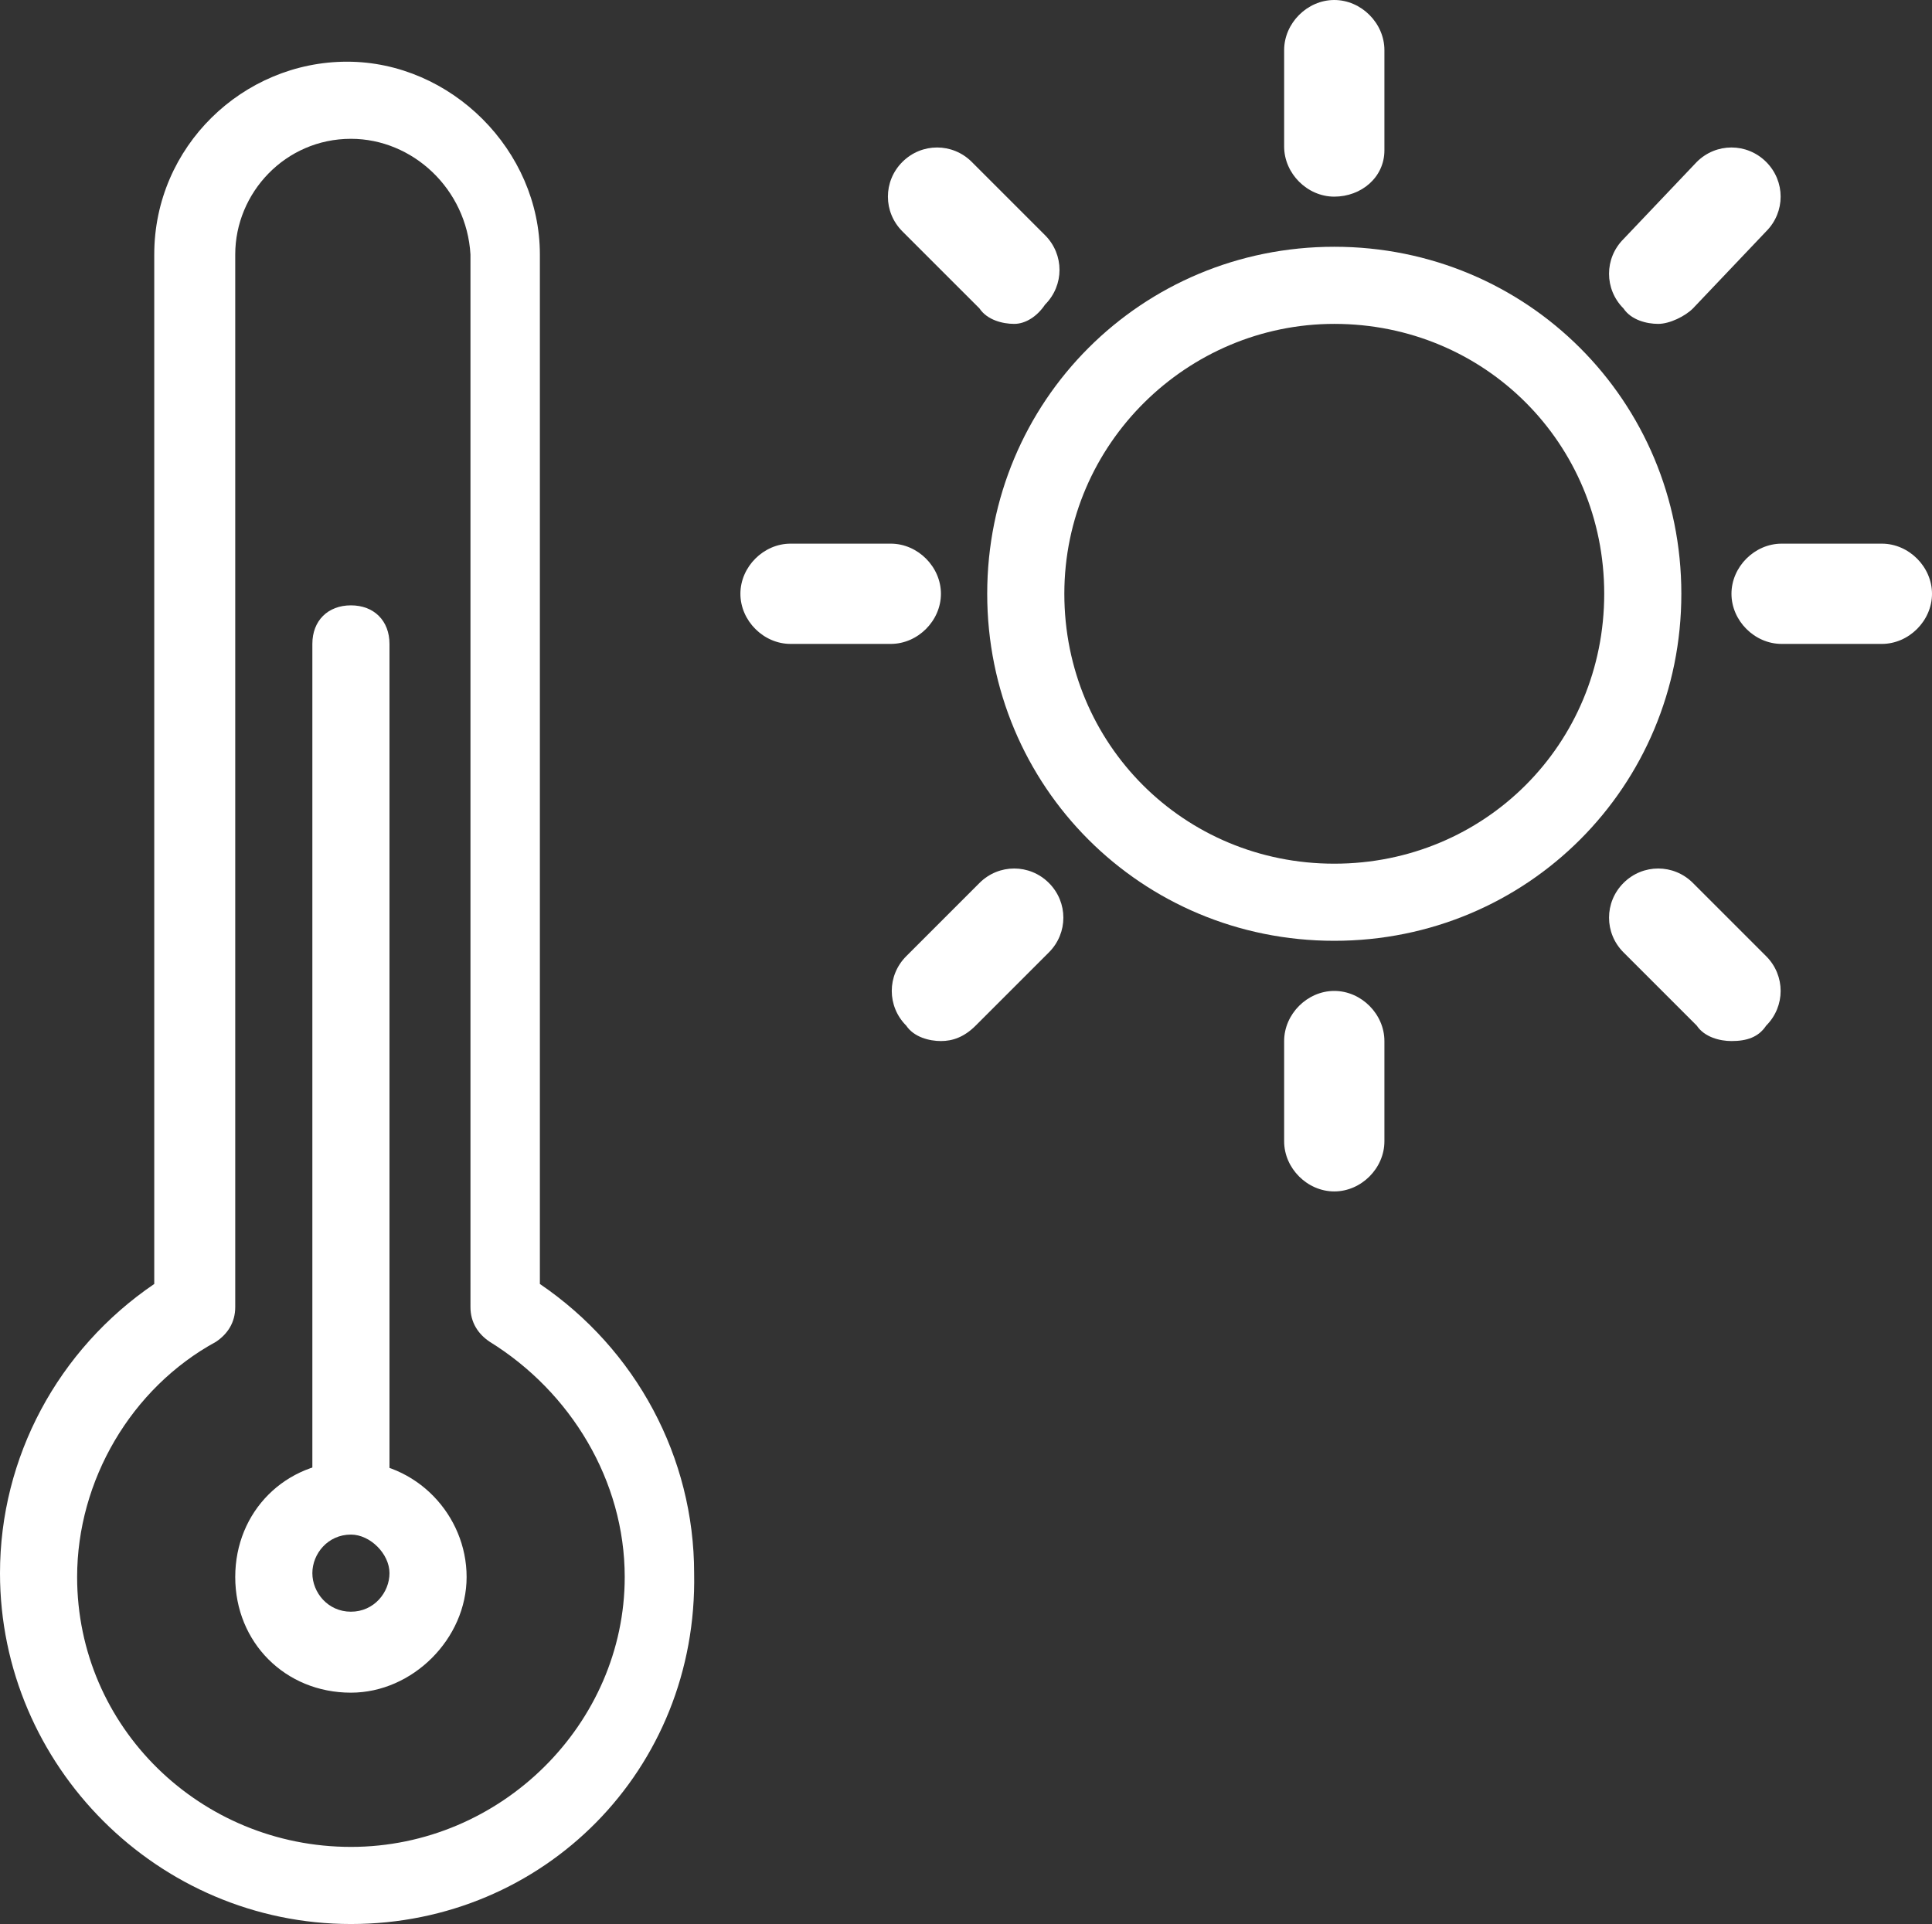 <?xml version="1.0" encoding="utf-8"?>
<!-- Generator: Adobe Illustrator 27.5.0, SVG Export Plug-In . SVG Version: 6.00 Build 0)  -->
<svg version="1.1" id="Layer_2_00000124875723394660817440000017099244334990652068_"
	 xmlns="http://www.w3.org/2000/svg" xmlns:xlink="http://www.w3.org/1999/xlink" x="0px" y="0px" viewBox="0 0 50.1 49.9"
	 style="enable-background:new 0 0 50.1 49.9;" xml:space="preserve">
<rect x="0" y="0" width="50.1" height="49.9" fill="#333333" stroke="none"/>
<style type="text/css">
	.st0{fill:#FFFFFF;}
</style>
<g id="Layer_4">
	<path class="st0" d="M9.1,49.9c-5,0-9.1-4.1-9.1-9.1c0-3,1.5-5.8,4-7.5V6.6c0-2.8,2.3-5,5-5s5,2.3,5,5v26.7c2.5,1.7,4,4.5,4,7.5
		C18.1,45.9,14.1,49.9,9.1,49.9L9.1,49.9z M9.1,3.6c-1.7,0-3,1.4-3,3v27.3c0,0.4-0.2,0.7-0.5,0.9C3.4,36,2,38.4,2,40.9
		c0,3.9,3.2,7,7.1,7s7.1-3.2,7.1-7c0-2.5-1.4-4.8-3.5-6.1c-0.3-0.2-0.5-0.5-0.5-0.9V6.6C12.1,4.9,10.7,3.6,9.1,3.6z"/>
	<path class="st0" d="M9.1,43.9c-1.7,0-3-1.3-3-3s1.3-3,3-3s3,1.4,3,3S10.7,43.9,9.1,43.9z M9.1,39.8c-0.6,0-1,0.5-1,1s0.4,1,1,1
		s1-0.5,1-1S9.6,39.8,9.1,39.8z"/>
	<path class="st0" d="M9.1,39.8c-0.6,0-1-0.5-1-1V16.7c0-0.6,0.4-1,1-1s1,0.4,1,1v22.1C10.1,39.4,9.6,39.8,9.1,39.8z"/>
	<path class="st0" d="M34.6,30.9c-0.7,0-1.3-0.6-1.3-1.3V27c0-0.7,0.6-1.3,1.3-1.3s1.3,0.6,1.3,1.3v2.6
		C35.9,30.3,35.3,30.9,34.6,30.9z"/>
	<path class="st0" d="M44.9,27c-0.3,0-0.7-0.1-0.9-0.4l-1.9-1.9c-0.5-0.5-0.5-1.3,0-1.8s1.3-0.5,1.8,0l1.9,1.9
		c0.5,0.5,0.5,1.3,0,1.8C45.6,26.9,45.3,27,44.9,27z"/>
	<path class="st0" d="M50.1,15.4c0,0.7-0.6,1.3-1.3,1.3h-2.6c-0.7,0-1.3-0.6-1.3-1.3c0-0.7,0.6-1.3,1.3-1.3h2.6
		C49.5,14.1,50.1,14.7,50.1,15.4"/>
	<path class="st0" d="M43,8.4c-0.3,0-0.7-0.1-0.9-0.4c-0.5-0.5-0.5-1.3,0-1.8L44,4.2c0.5-0.5,1.3-0.5,1.8,0s0.5,1.3,0,1.8L43.9,8
		C43.7,8.2,43.3,8.4,43,8.4z"/>
	<path class="st0" d="M34.6,5.1c-0.7,0-1.3-0.6-1.3-1.3V1.3c0-0.7,0.6-1.3,1.3-1.3s1.3,0.6,1.3,1.3v2.6C35.9,4.6,35.3,5.1,34.6,5.1z
		"/>
	<path class="st0" d="M26.3,8.4c-0.3,0-0.7-0.1-0.9-0.4L23.4,6c-0.5-0.5-0.5-1.3,0-1.8s1.3-0.5,1.8,0l1.9,1.9c0.5,0.5,0.5,1.3,0,1.8
		C26.9,8.2,26.6,8.4,26.3,8.4z"/>
	<path class="st0" d="M23.1,16.7h-2.6c-0.7,0-1.3-0.6-1.3-1.3c0-0.7,0.6-1.3,1.3-1.3h2.6c0.7,0,1.3,0.6,1.3,1.3
		C24.4,16.1,23.8,16.7,23.1,16.7z"/>
	<path class="st0" d="M24.4,27c-0.3,0-0.7-0.1-0.9-0.4c-0.5-0.5-0.5-1.3,0-1.8l1.9-1.9c0.5-0.5,1.3-0.5,1.8,0s0.5,1.3,0,1.8
		l-1.9,1.9C25,26.9,24.7,27,24.4,27z"/>
	<path class="st0" d="M34.6,8.4c3.9,0,7,3.1,7,7s-3.1,7-7,7s-7-3.1-7-7S30.8,8.4,34.6,8.4 M34.6,6.4c-5,0-9,4-9,9s4,9,9,9s9-4,9-9
		S39.6,6.4,34.6,6.4L34.6,6.4z"/>
</g>
</svg>
